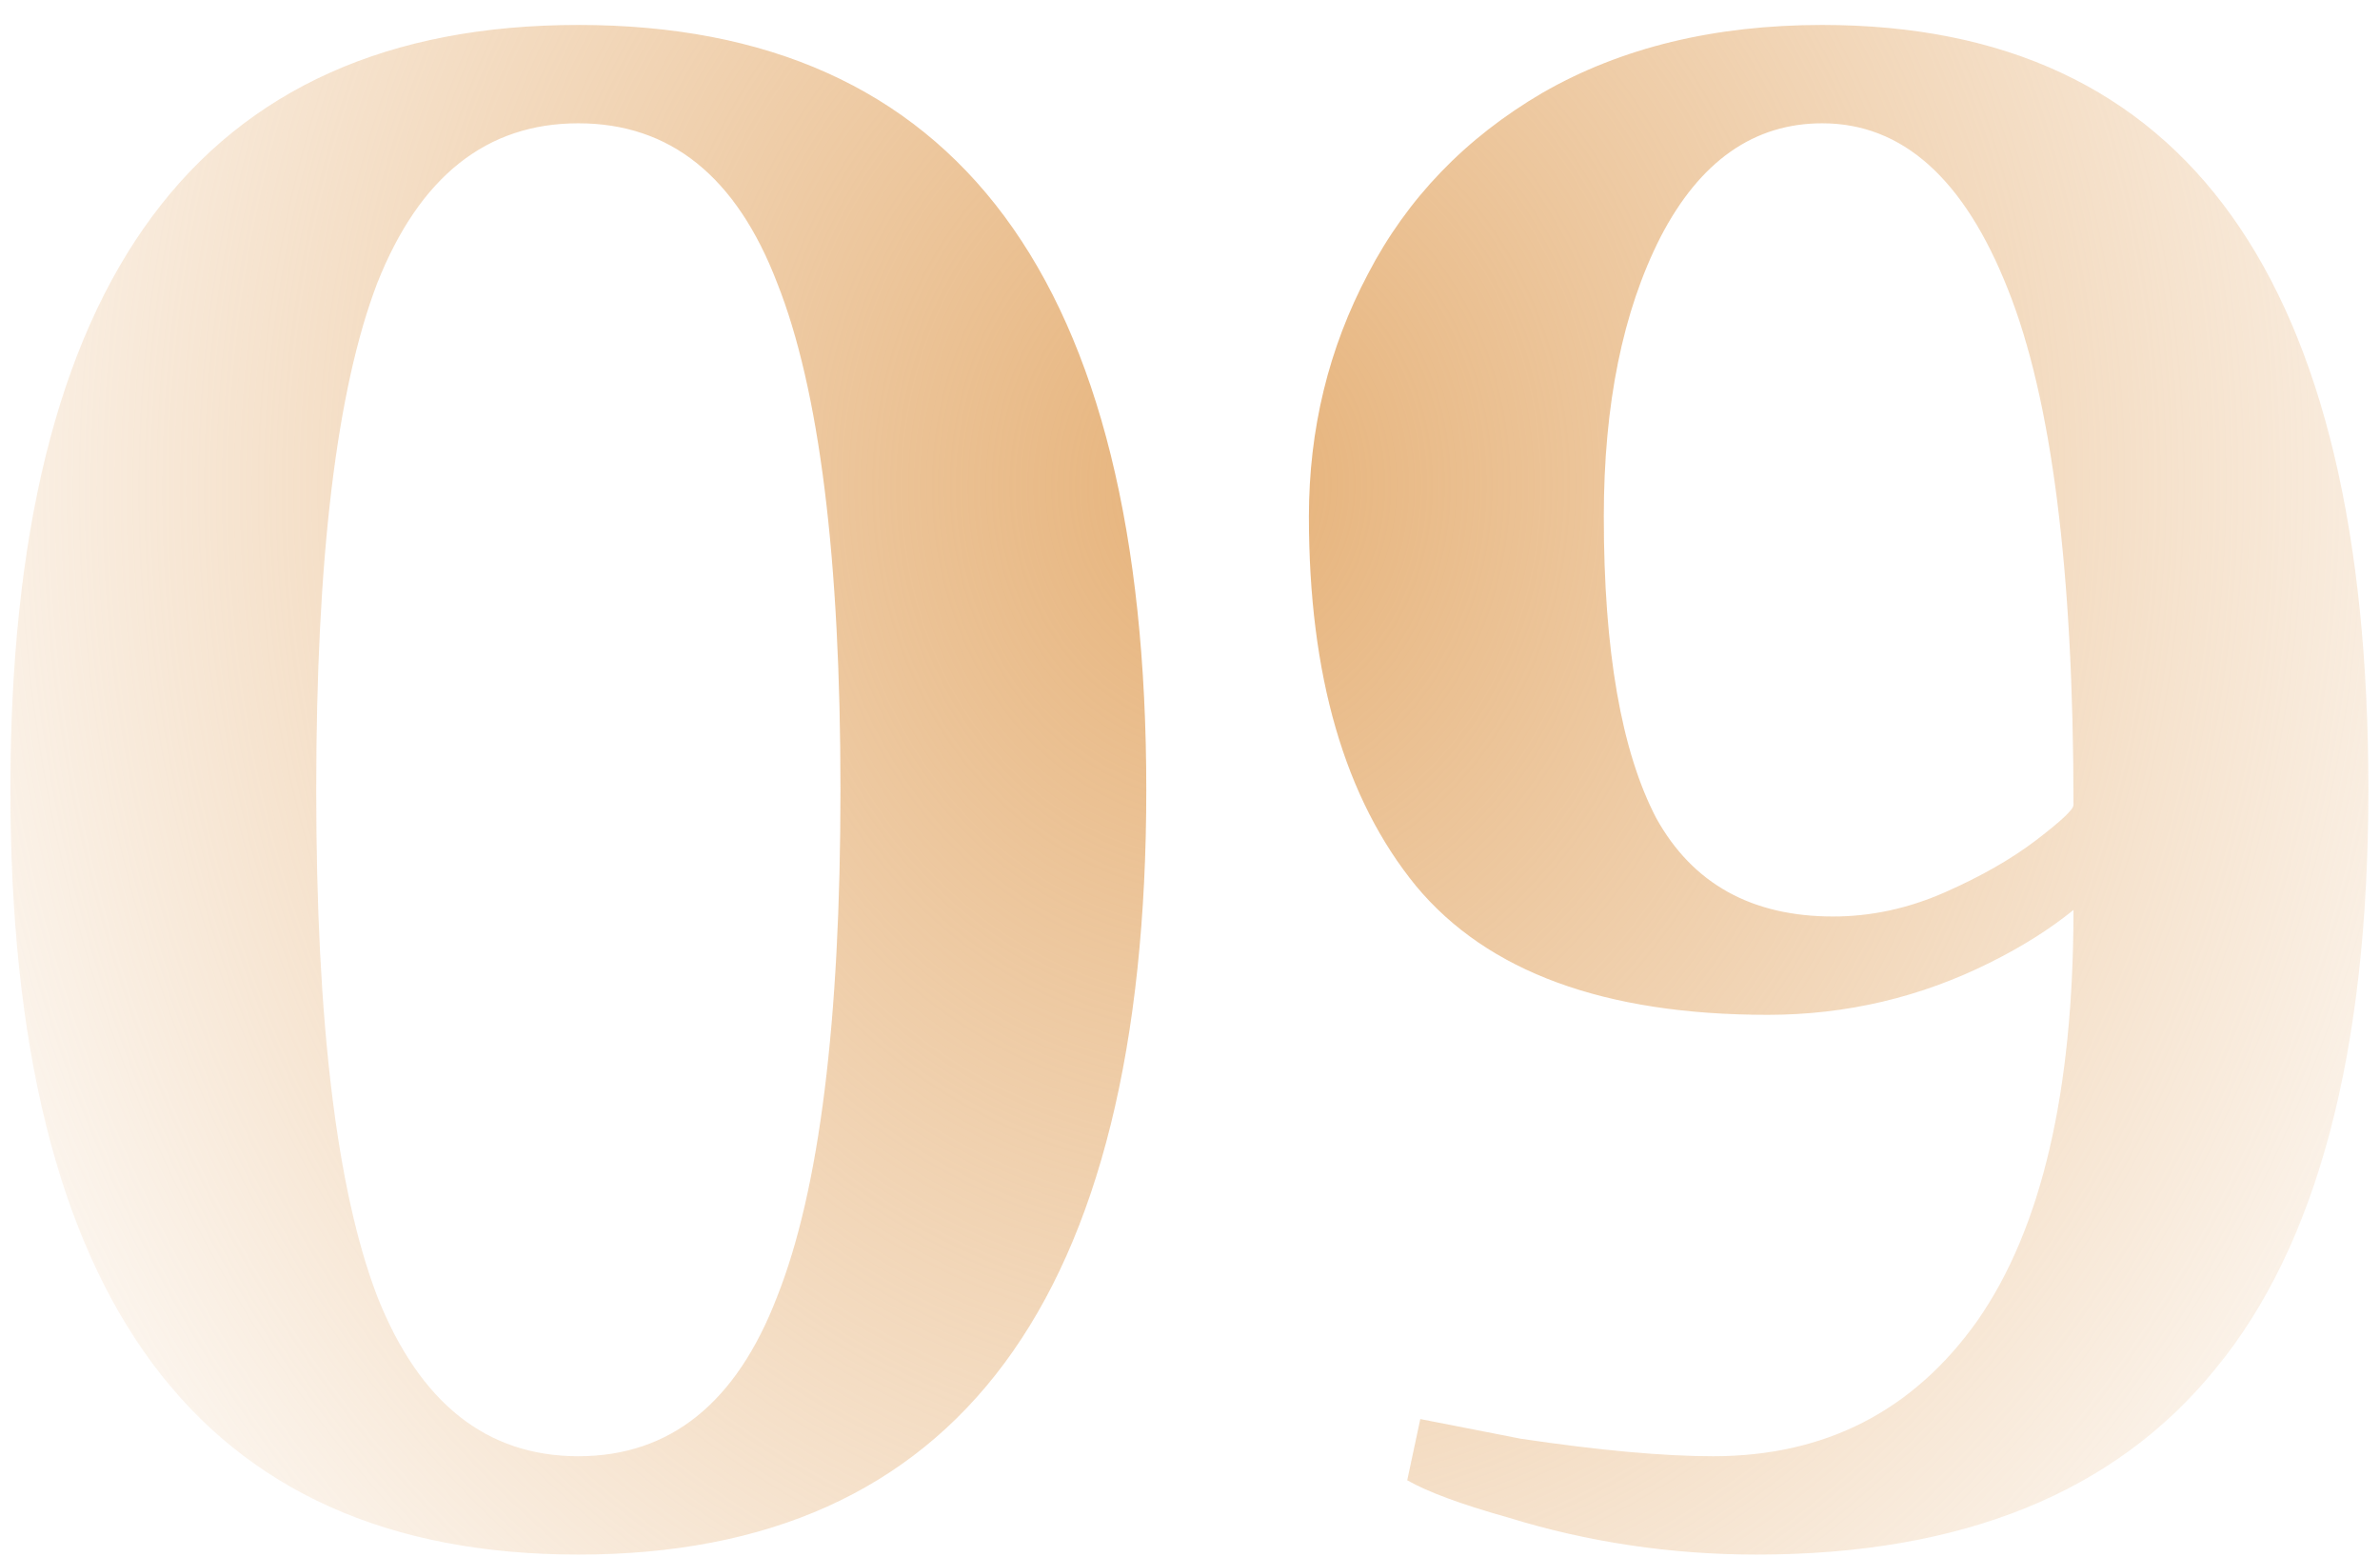<?xml version="1.0" encoding="UTF-8"?> <svg xmlns="http://www.w3.org/2000/svg" width="52" height="34" viewBox="0 0 52 34" fill="none"> <path d="M12.636 33.955C4.363 33.955 0.227 28.386 0.227 17.25C0.227 6.114 4.363 0.545 12.636 0.545C20.909 0.545 25.045 6.114 25.045 17.25C25.045 28.386 20.909 33.955 12.636 33.955ZM12.636 31.807C14.64 31.807 16.088 30.645 16.979 28.323C17.902 26 18.363 22.309 18.363 17.25C18.363 12.191 17.902 8.5 16.979 6.177C16.088 3.855 14.64 2.693 12.636 2.693C10.631 2.693 9.168 3.855 8.245 6.177C7.354 8.5 6.909 12.191 6.909 17.25C6.909 22.309 7.354 26 8.245 28.323C9.168 30.645 10.631 31.807 12.636 31.807ZM38.382 33.955C36.505 33.955 34.691 33.684 32.941 33.143C31.923 32.857 31.191 32.586 30.746 32.332L31.032 30.995L33.228 31.425C34.946 31.68 36.346 31.807 37.428 31.807C39.878 31.807 41.803 30.82 43.203 28.848C44.603 26.843 45.303 23.852 45.303 19.875C44.794 20.289 44.189 20.671 43.489 21.02C41.962 21.784 40.339 22.166 38.621 22.166C35.057 22.166 32.496 21.227 30.937 19.35C29.378 17.441 28.598 14.752 28.598 11.284C28.598 9.375 29.028 7.609 29.887 5.986C30.746 4.332 32.019 3.011 33.705 2.025C35.423 1.039 37.459 0.545 39.814 0.545C47.769 0.545 51.746 6.114 51.746 17.25C51.746 22.977 50.632 27.193 48.405 29.898C46.209 32.602 42.869 33.955 38.382 33.955ZM40.053 20.018C40.88 20.018 41.691 19.843 42.487 19.493C43.282 19.143 43.95 18.761 44.491 18.348C45.032 17.934 45.303 17.68 45.303 17.584C45.303 12.461 44.825 8.707 43.871 6.32C42.916 3.902 41.564 2.693 39.814 2.693C38.319 2.693 37.141 3.52 36.282 5.175C35.455 6.798 35.041 8.834 35.041 11.284C35.041 14.211 35.423 16.407 36.187 17.87C36.982 19.302 38.271 20.018 40.053 20.018Z" fill="url(#paint0_radial_154_3)"></path> <defs> <radialGradient id="paint0_radial_154_3" cx="0" cy="0" r="1" gradientUnits="userSpaceOnUse" gradientTransform="translate(26.622 10.5) rotate(90.903) scale(39.505 33.016)"> <stop stop-color="#E6B279"></stop> <stop offset="1" stop-color="#E6B279" stop-opacity="0"></stop> </radialGradient> </defs> </svg> 
